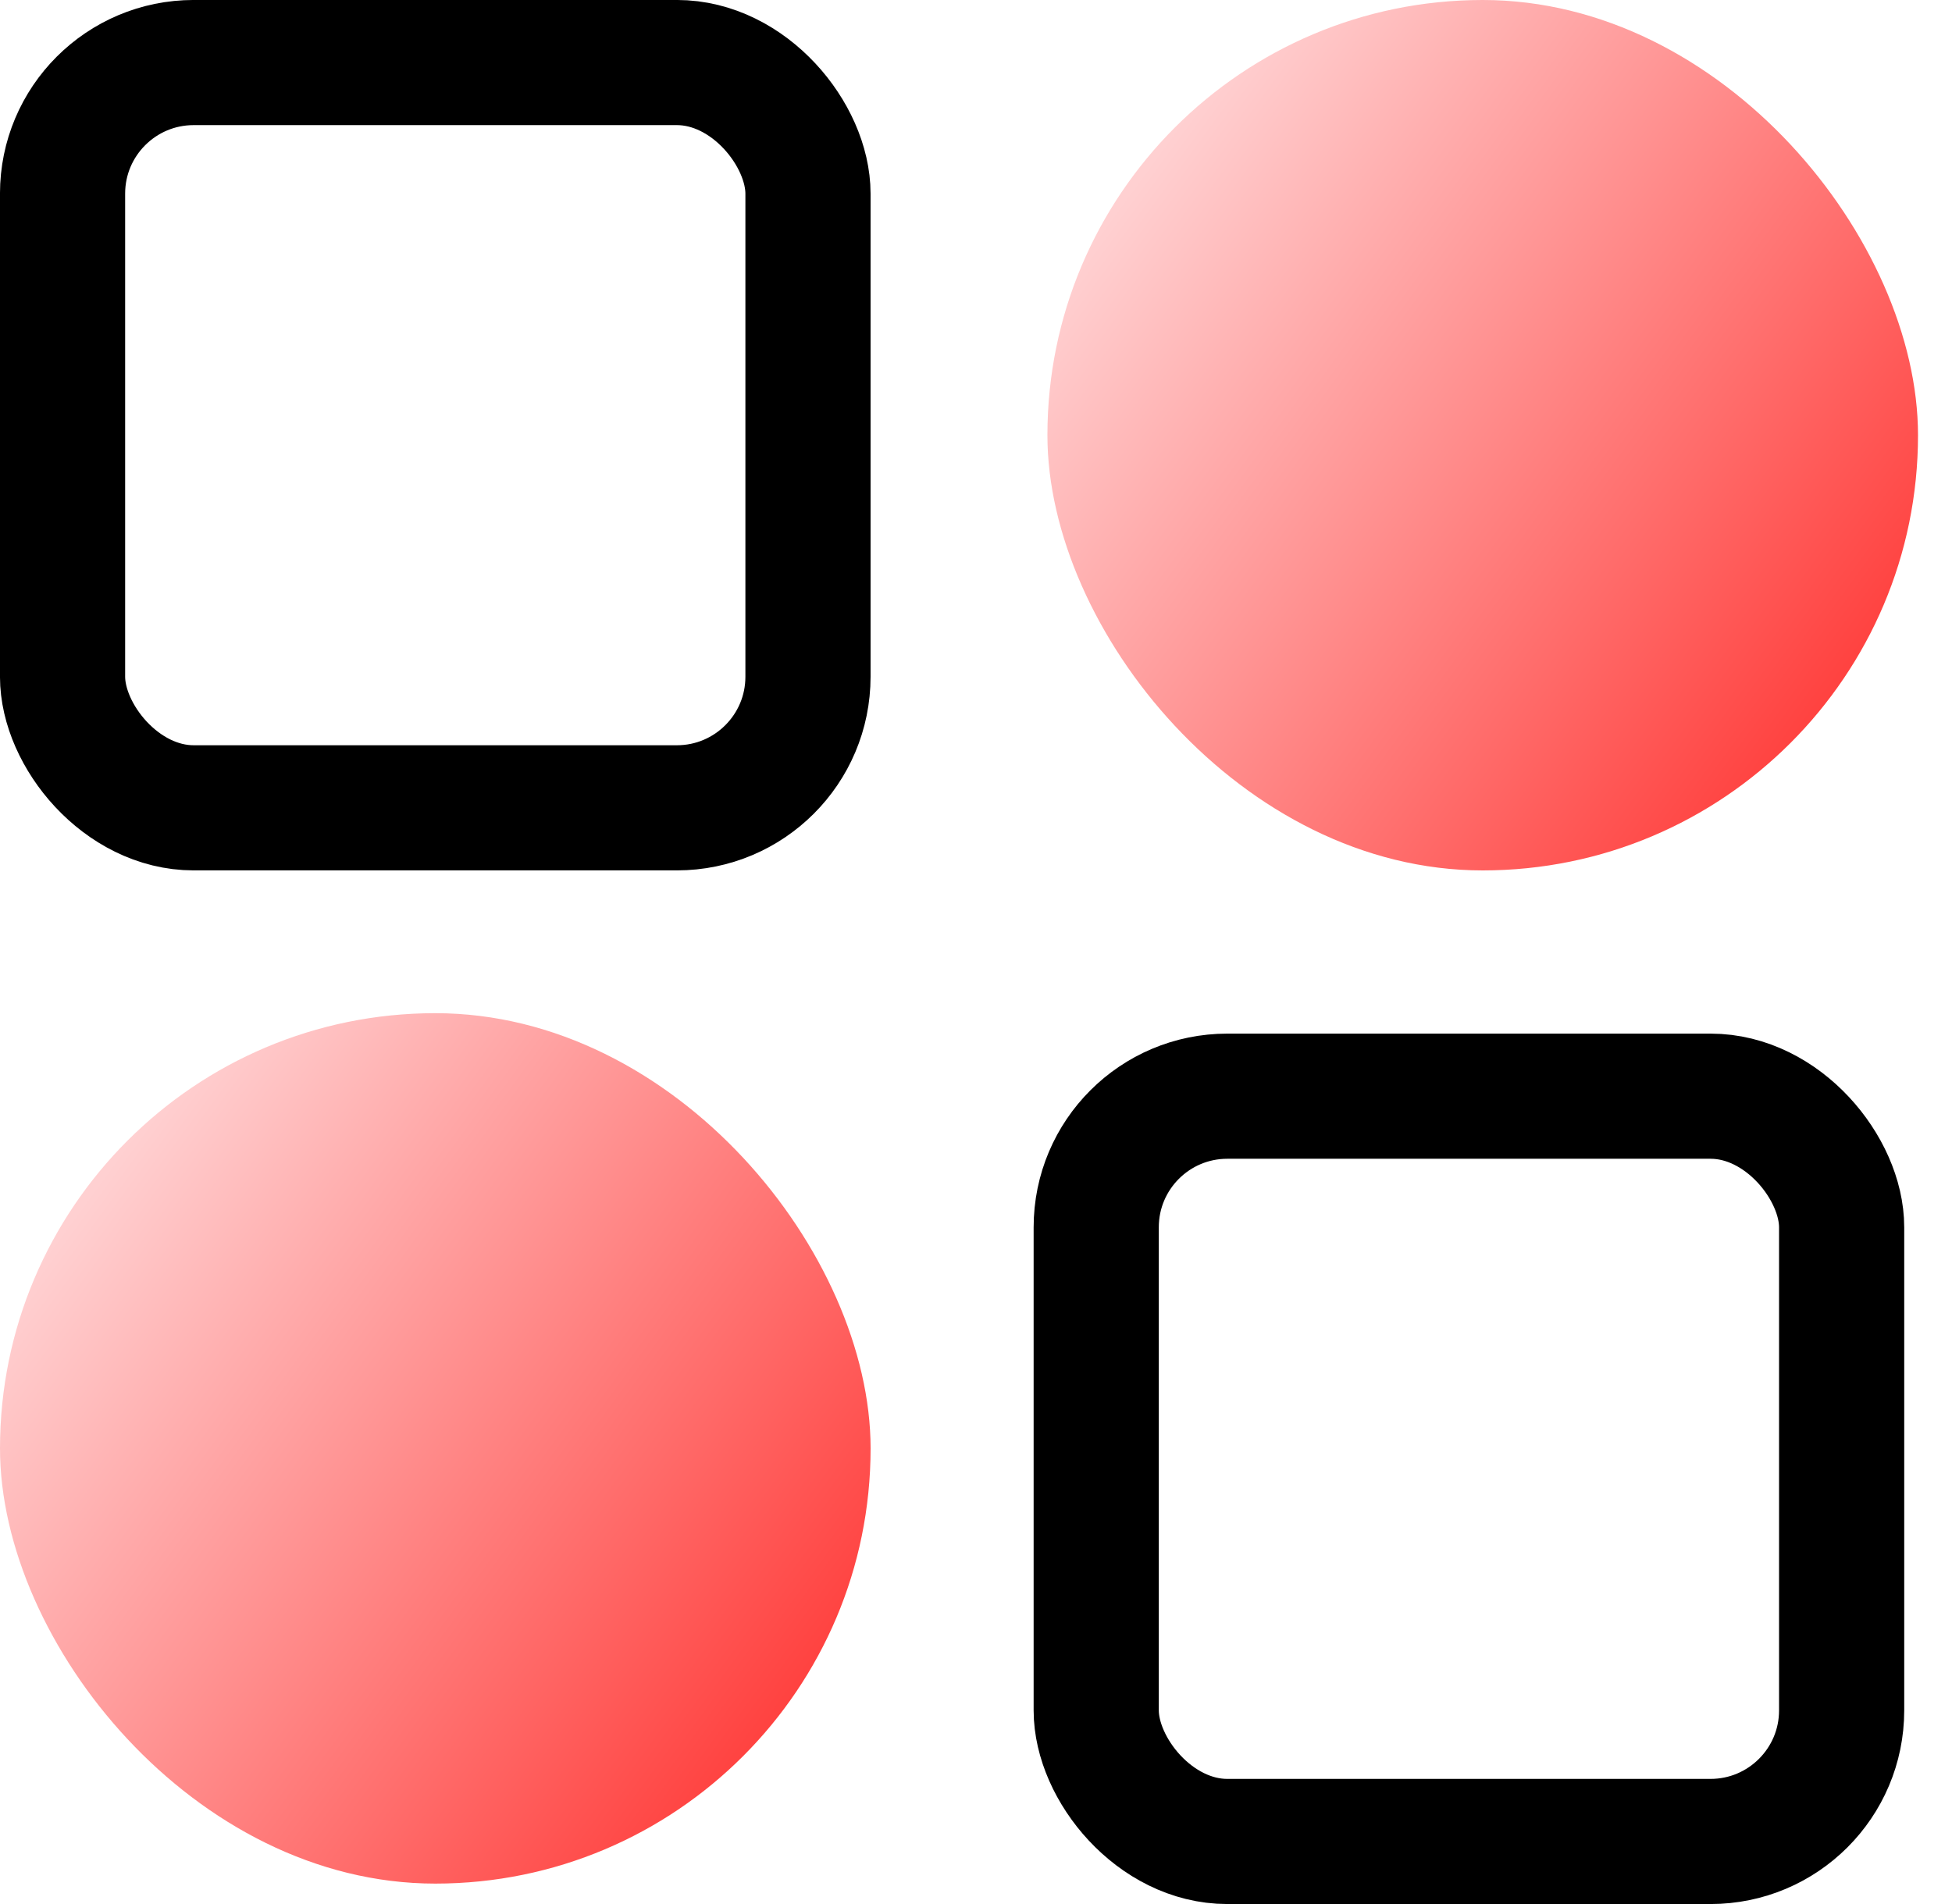 <svg xmlns="http://www.w3.org/2000/svg" width="41" height="40" viewBox="0 0 41 40" fill="none"><rect y="21.285" width="18.286" height="18.286" rx="9.143" fill="url(#paint0_linear_2469_303)"></rect><rect x="22" width="18.286" height="18.286" rx="9.143" fill="url(#paint1_linear_2469_303)"></rect><rect x="1.314" y="1.314" width="15.657" height="15.657" rx="2.754" stroke="black" stroke-width="2.629"></rect><rect x="23.025" y="23.029" width="15.657" height="15.657" rx="2.754" stroke="black" stroke-width="2.629"></rect><defs><linearGradient id="paint0_linear_2469_303" x1="1.866" y1="21.285" x2="22.079" y2="36.07" gradientUnits="userSpaceOnUse"><stop offset="0.09" stop-color="#FFD0D1"></stop><stop offset="1" stop-color="#FF1E1B"></stop></linearGradient><linearGradient id="paint1_linear_2469_303" x1="23.866" y1="1.26172e-06" x2="44.079" y2="14.784" gradientUnits="userSpaceOnUse"><stop offset="0.09" stop-color="#FFD0D1"></stop><stop offset="1" stop-color="#FF1E1B"></stop></linearGradient></defs></svg>